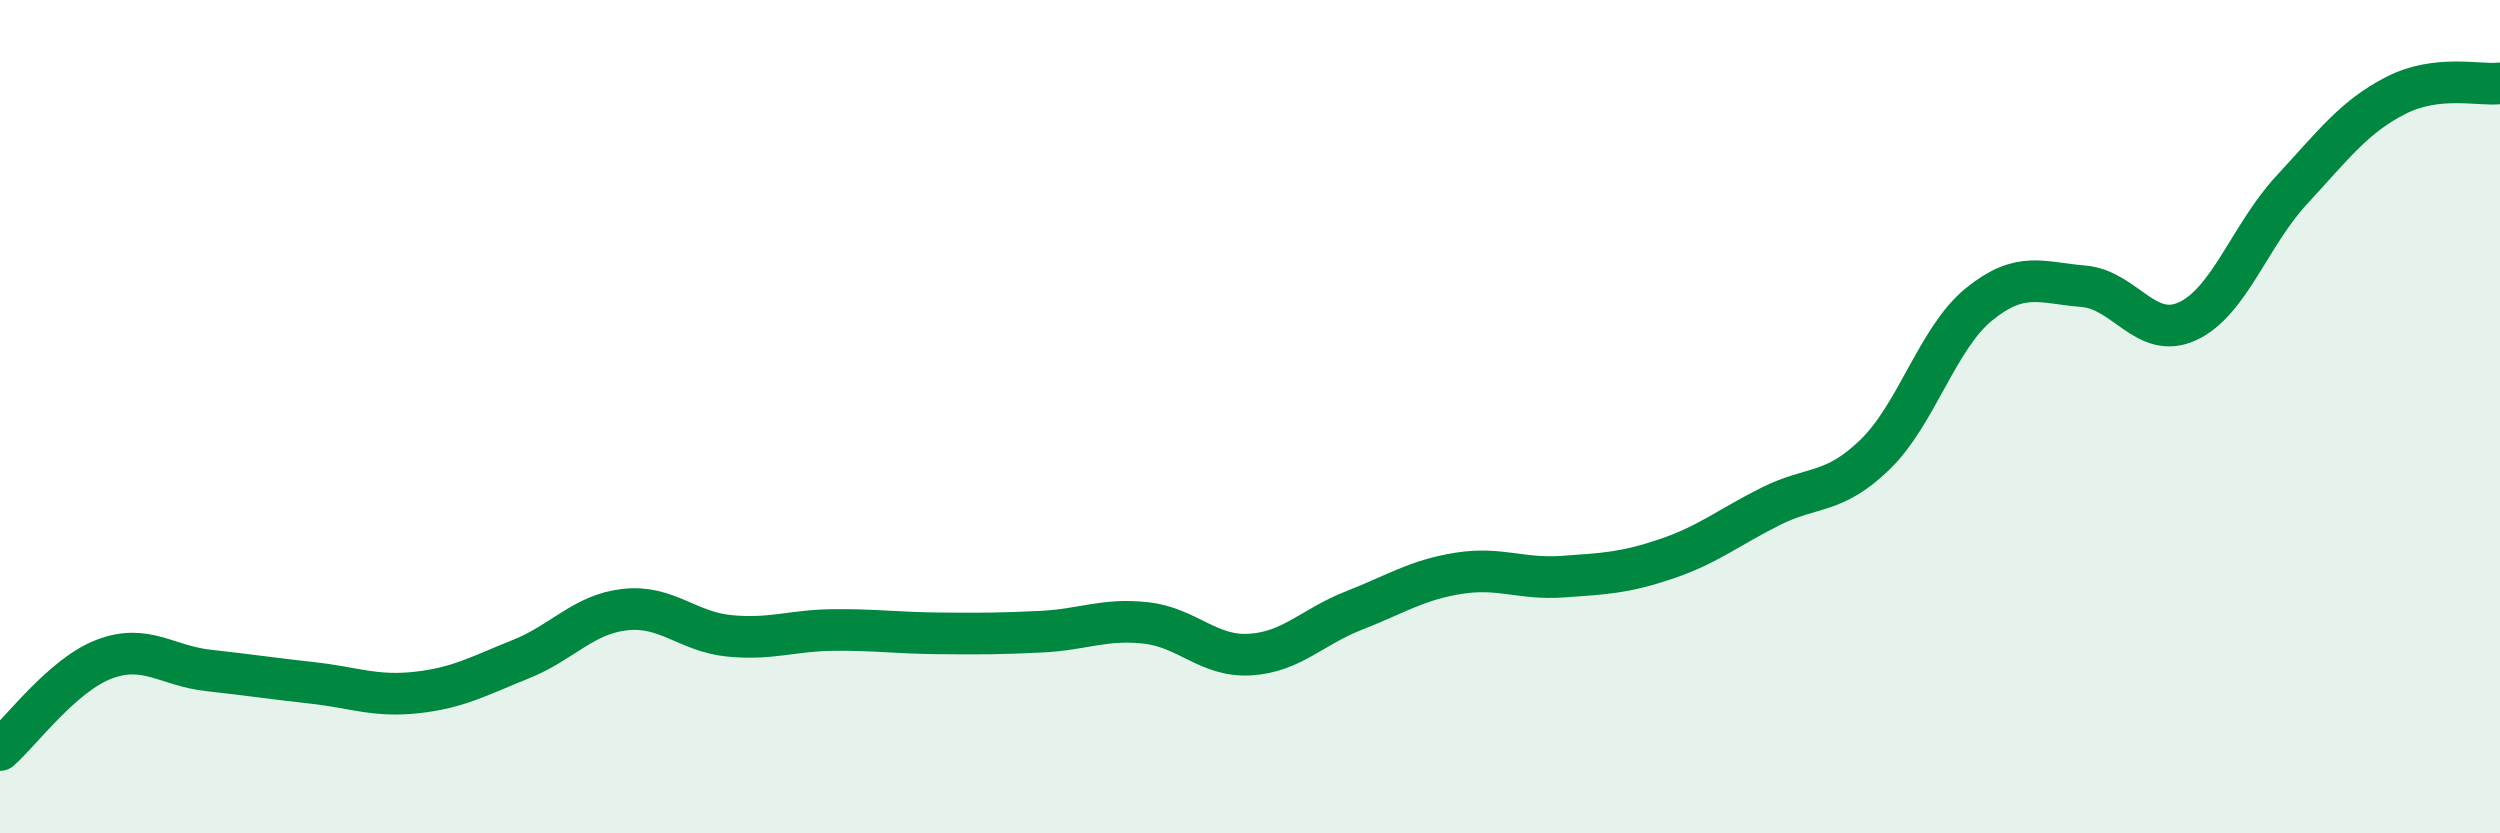 
    <svg width="60" height="20" viewBox="0 0 60 20" xmlns="http://www.w3.org/2000/svg">
      <path
        d="M 0,18 C 0.5,17.56 1.5,16.2 2.5,15.82 C 3.5,15.44 4,15.98 5,16.09 C 6,16.2 6.5,16.28 7.5,16.39 C 8.5,16.5 9,16.73 10,16.62 C 11,16.51 11.5,16.22 12.5,15.82 C 13.5,15.42 14,14.74 15,14.63 C 16,14.52 16.5,15.16 17.5,15.26 C 18.5,15.36 19,15.13 20,15.12 C 21,15.11 21.5,15.19 22.5,15.2 C 23.5,15.21 24,15.21 25,15.16 C 26,15.11 26.5,14.84 27.5,14.95 C 28.5,15.06 29,15.77 30,15.71 C 31,15.65 31.5,15.04 32.5,14.65 C 33.5,14.26 34,13.92 35,13.76 C 36,13.6 36.5,13.91 37.5,13.84 C 38.5,13.77 39,13.75 40,13.41 C 41,13.07 41.5,12.65 42.5,12.15 C 43.5,11.65 44,11.88 45,10.91 C 46,9.94 46.5,8.11 47.5,7.3 C 48.5,6.49 49,6.79 50,6.87 C 51,6.95 51.5,8.17 52.5,7.71 C 53.5,7.25 54,5.64 55,4.56 C 56,3.48 56.5,2.8 57.5,2.29 C 58.5,1.78 59.5,2.06 60,2L60 20L0 20Z"
        fill="#008740"
        opacity="0.1"
        stroke-linecap="round"
        stroke-linejoin="round"
      />
      <path
        d="M 0,18 C 0.5,17.56 1.5,16.2 2.5,15.82 C 3.5,15.44 4,15.98 5,16.09 C 6,16.2 6.5,16.28 7.5,16.39 C 8.5,16.5 9,16.73 10,16.62 C 11,16.51 11.5,16.22 12.5,15.82 C 13.5,15.42 14,14.74 15,14.63 C 16,14.52 16.5,15.16 17.5,15.26 C 18.5,15.36 19,15.13 20,15.12 C 21,15.11 21.5,15.19 22.5,15.2 C 23.5,15.21 24,15.21 25,15.16 C 26,15.11 26.5,14.84 27.5,14.95 C 28.5,15.06 29,15.77 30,15.71 C 31,15.65 31.5,15.04 32.5,14.65 C 33.5,14.26 34,13.92 35,13.76 C 36,13.6 36.5,13.91 37.5,13.84 C 38.5,13.77 39,13.75 40,13.41 C 41,13.07 41.5,12.65 42.5,12.15 C 43.5,11.65 44,11.88 45,10.91 C 46,9.94 46.5,8.11 47.5,7.3 C 48.5,6.49 49,6.79 50,6.87 C 51,6.95 51.5,8.17 52.5,7.71 C 53.5,7.25 54,5.64 55,4.56 C 56,3.48 56.5,2.8 57.5,2.29 C 58.5,1.78 59.5,2.06 60,2"
        stroke="#008740"
        stroke-width="1"
        fill="none"
        stroke-linecap="round"
        stroke-linejoin="round"
      />
    </svg>
  